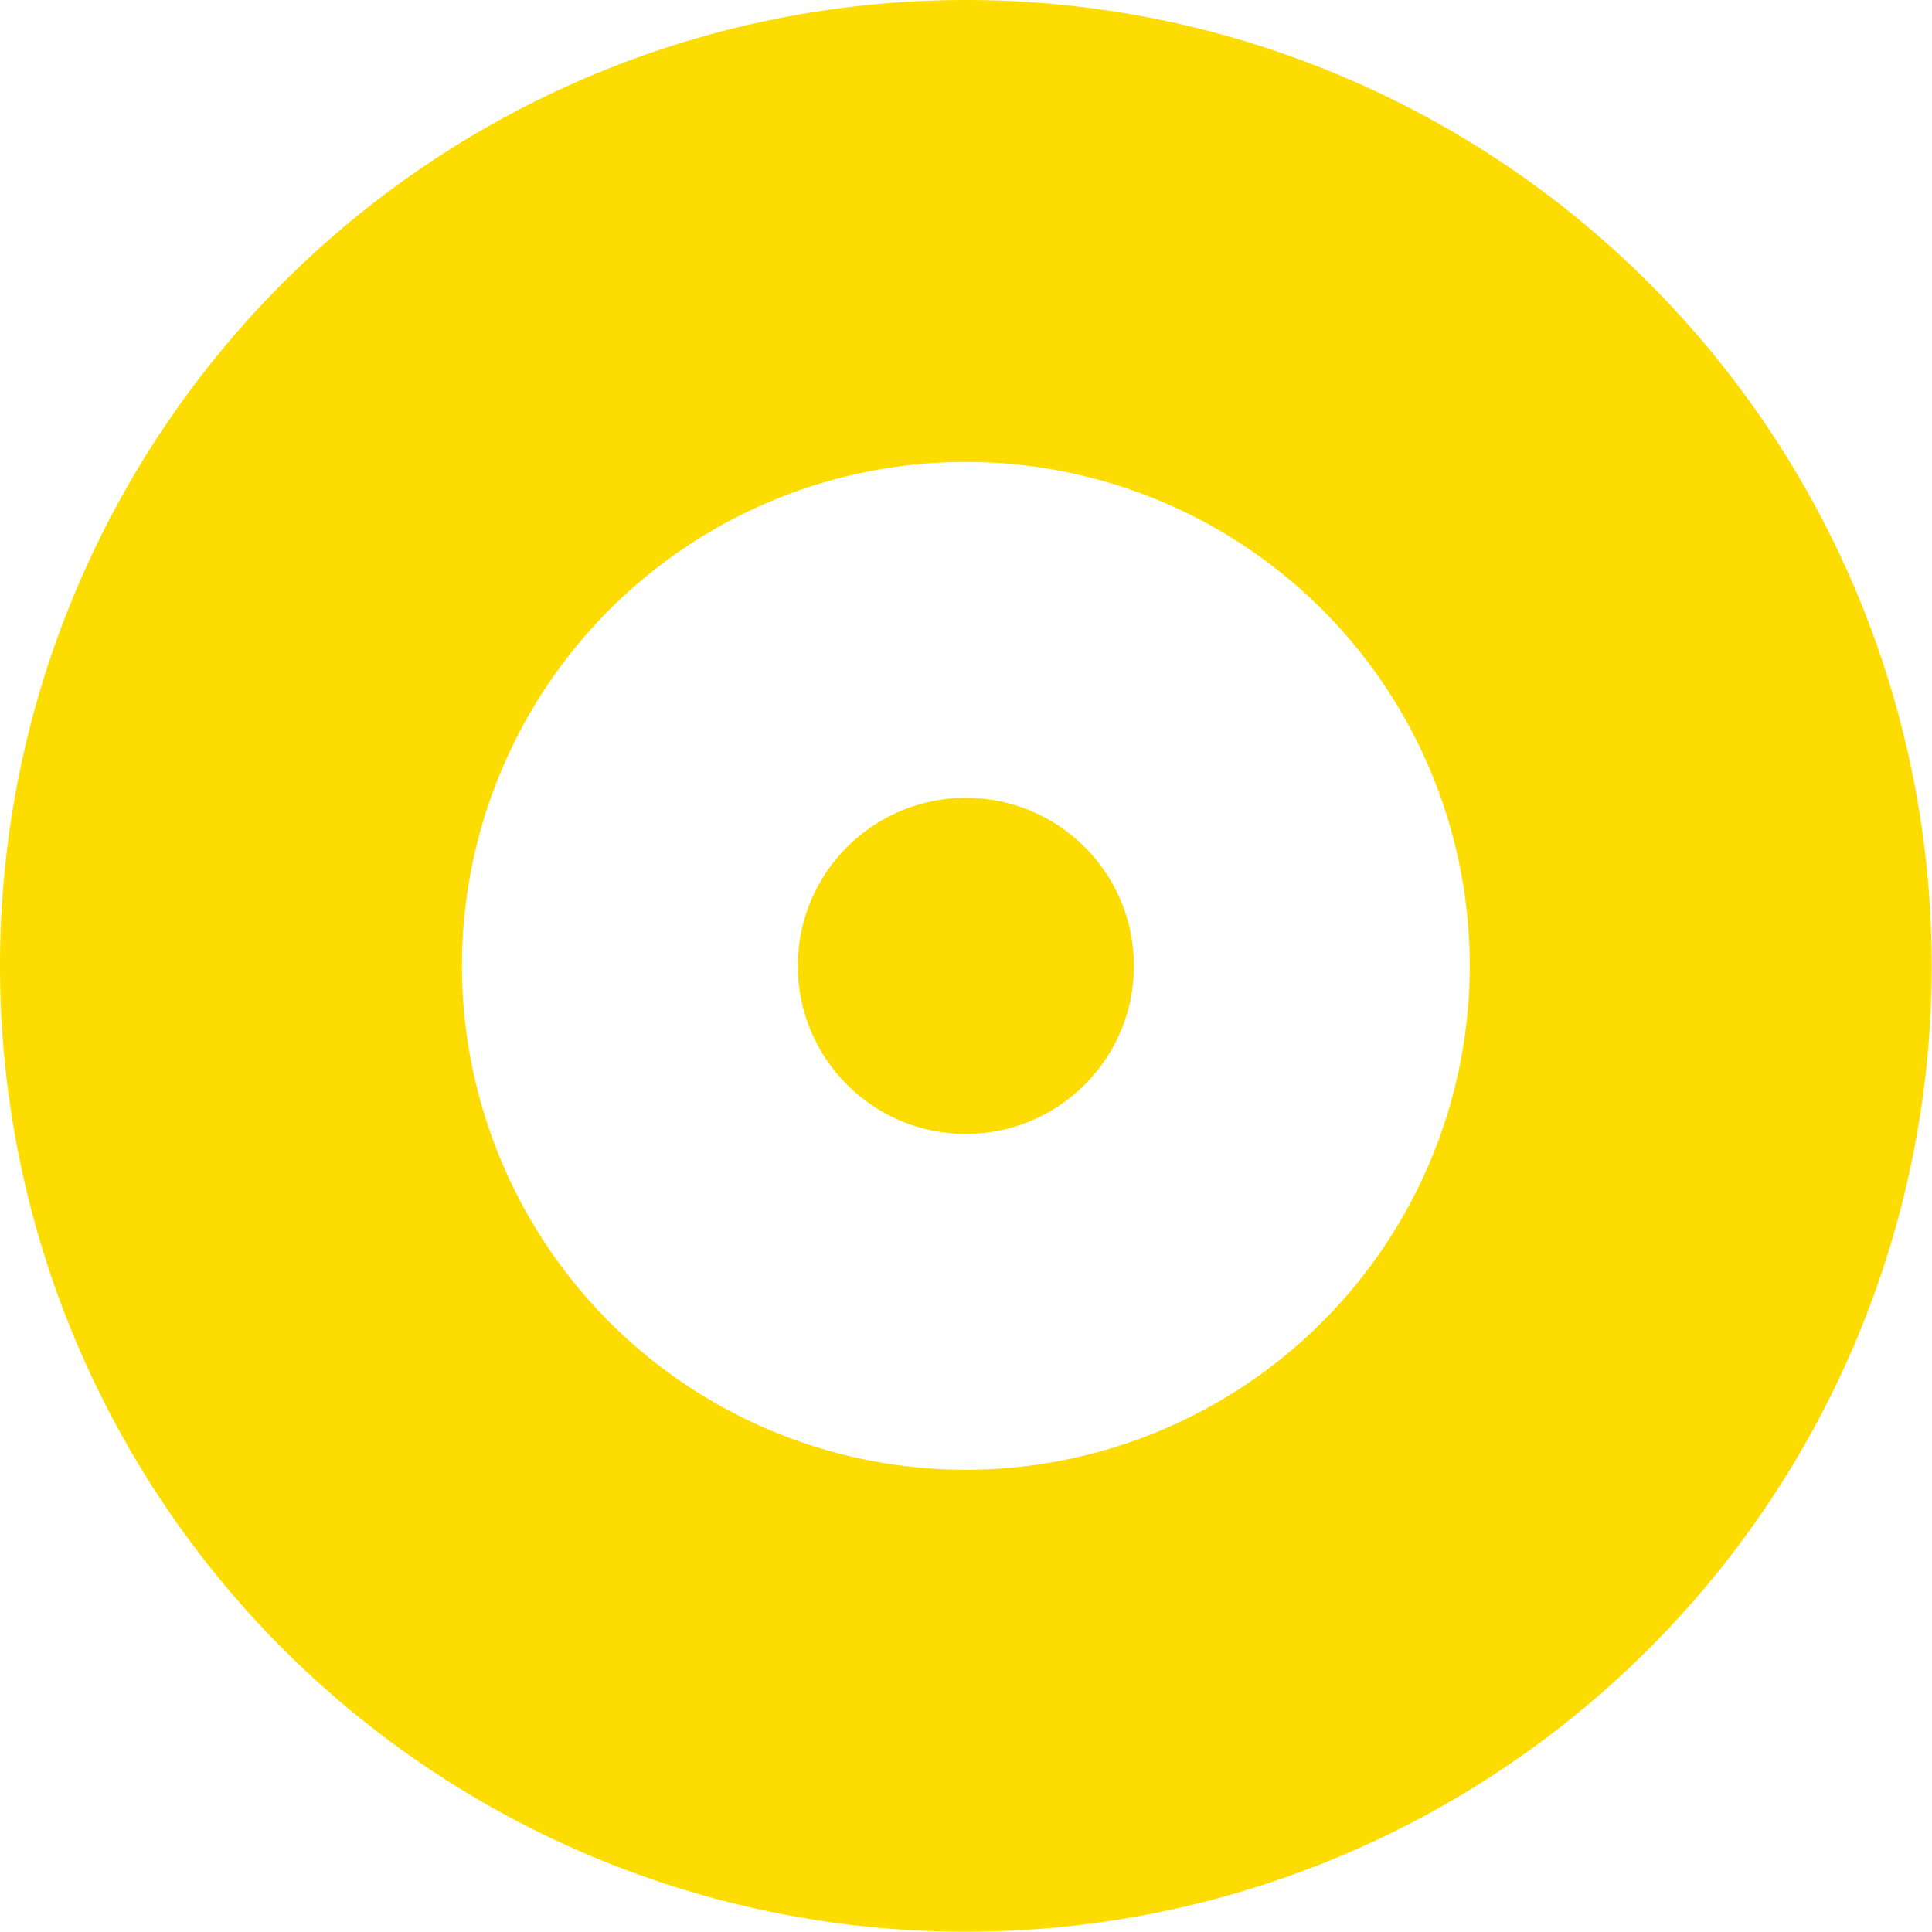 <?xml version="1.0" encoding="UTF-8"?>
<svg xmlns="http://www.w3.org/2000/svg" id="Layer_1" data-name="Layer 1" viewBox="0 0 68.63 68.63" width="68.63" height="68.63" x="0" y="0"><defs><style>.cls-1{fill:#fddd01;}</style></defs><title>Yellow circle</title><path class="cls-1" d="M795.69,375.38A34.31,34.31,0,1,0,830,409.69,34.31,34.31,0,0,0,795.69,375.38Zm0,52.21a17.9,17.9,0,1,1,17.9-17.9A17.91,17.91,0,0,1,795.69,427.59Z" transform="translate(-761.38 -375.38)"/><circle class="cls-1" cx="34.31" cy="34.31" r="5.97"/></svg>
